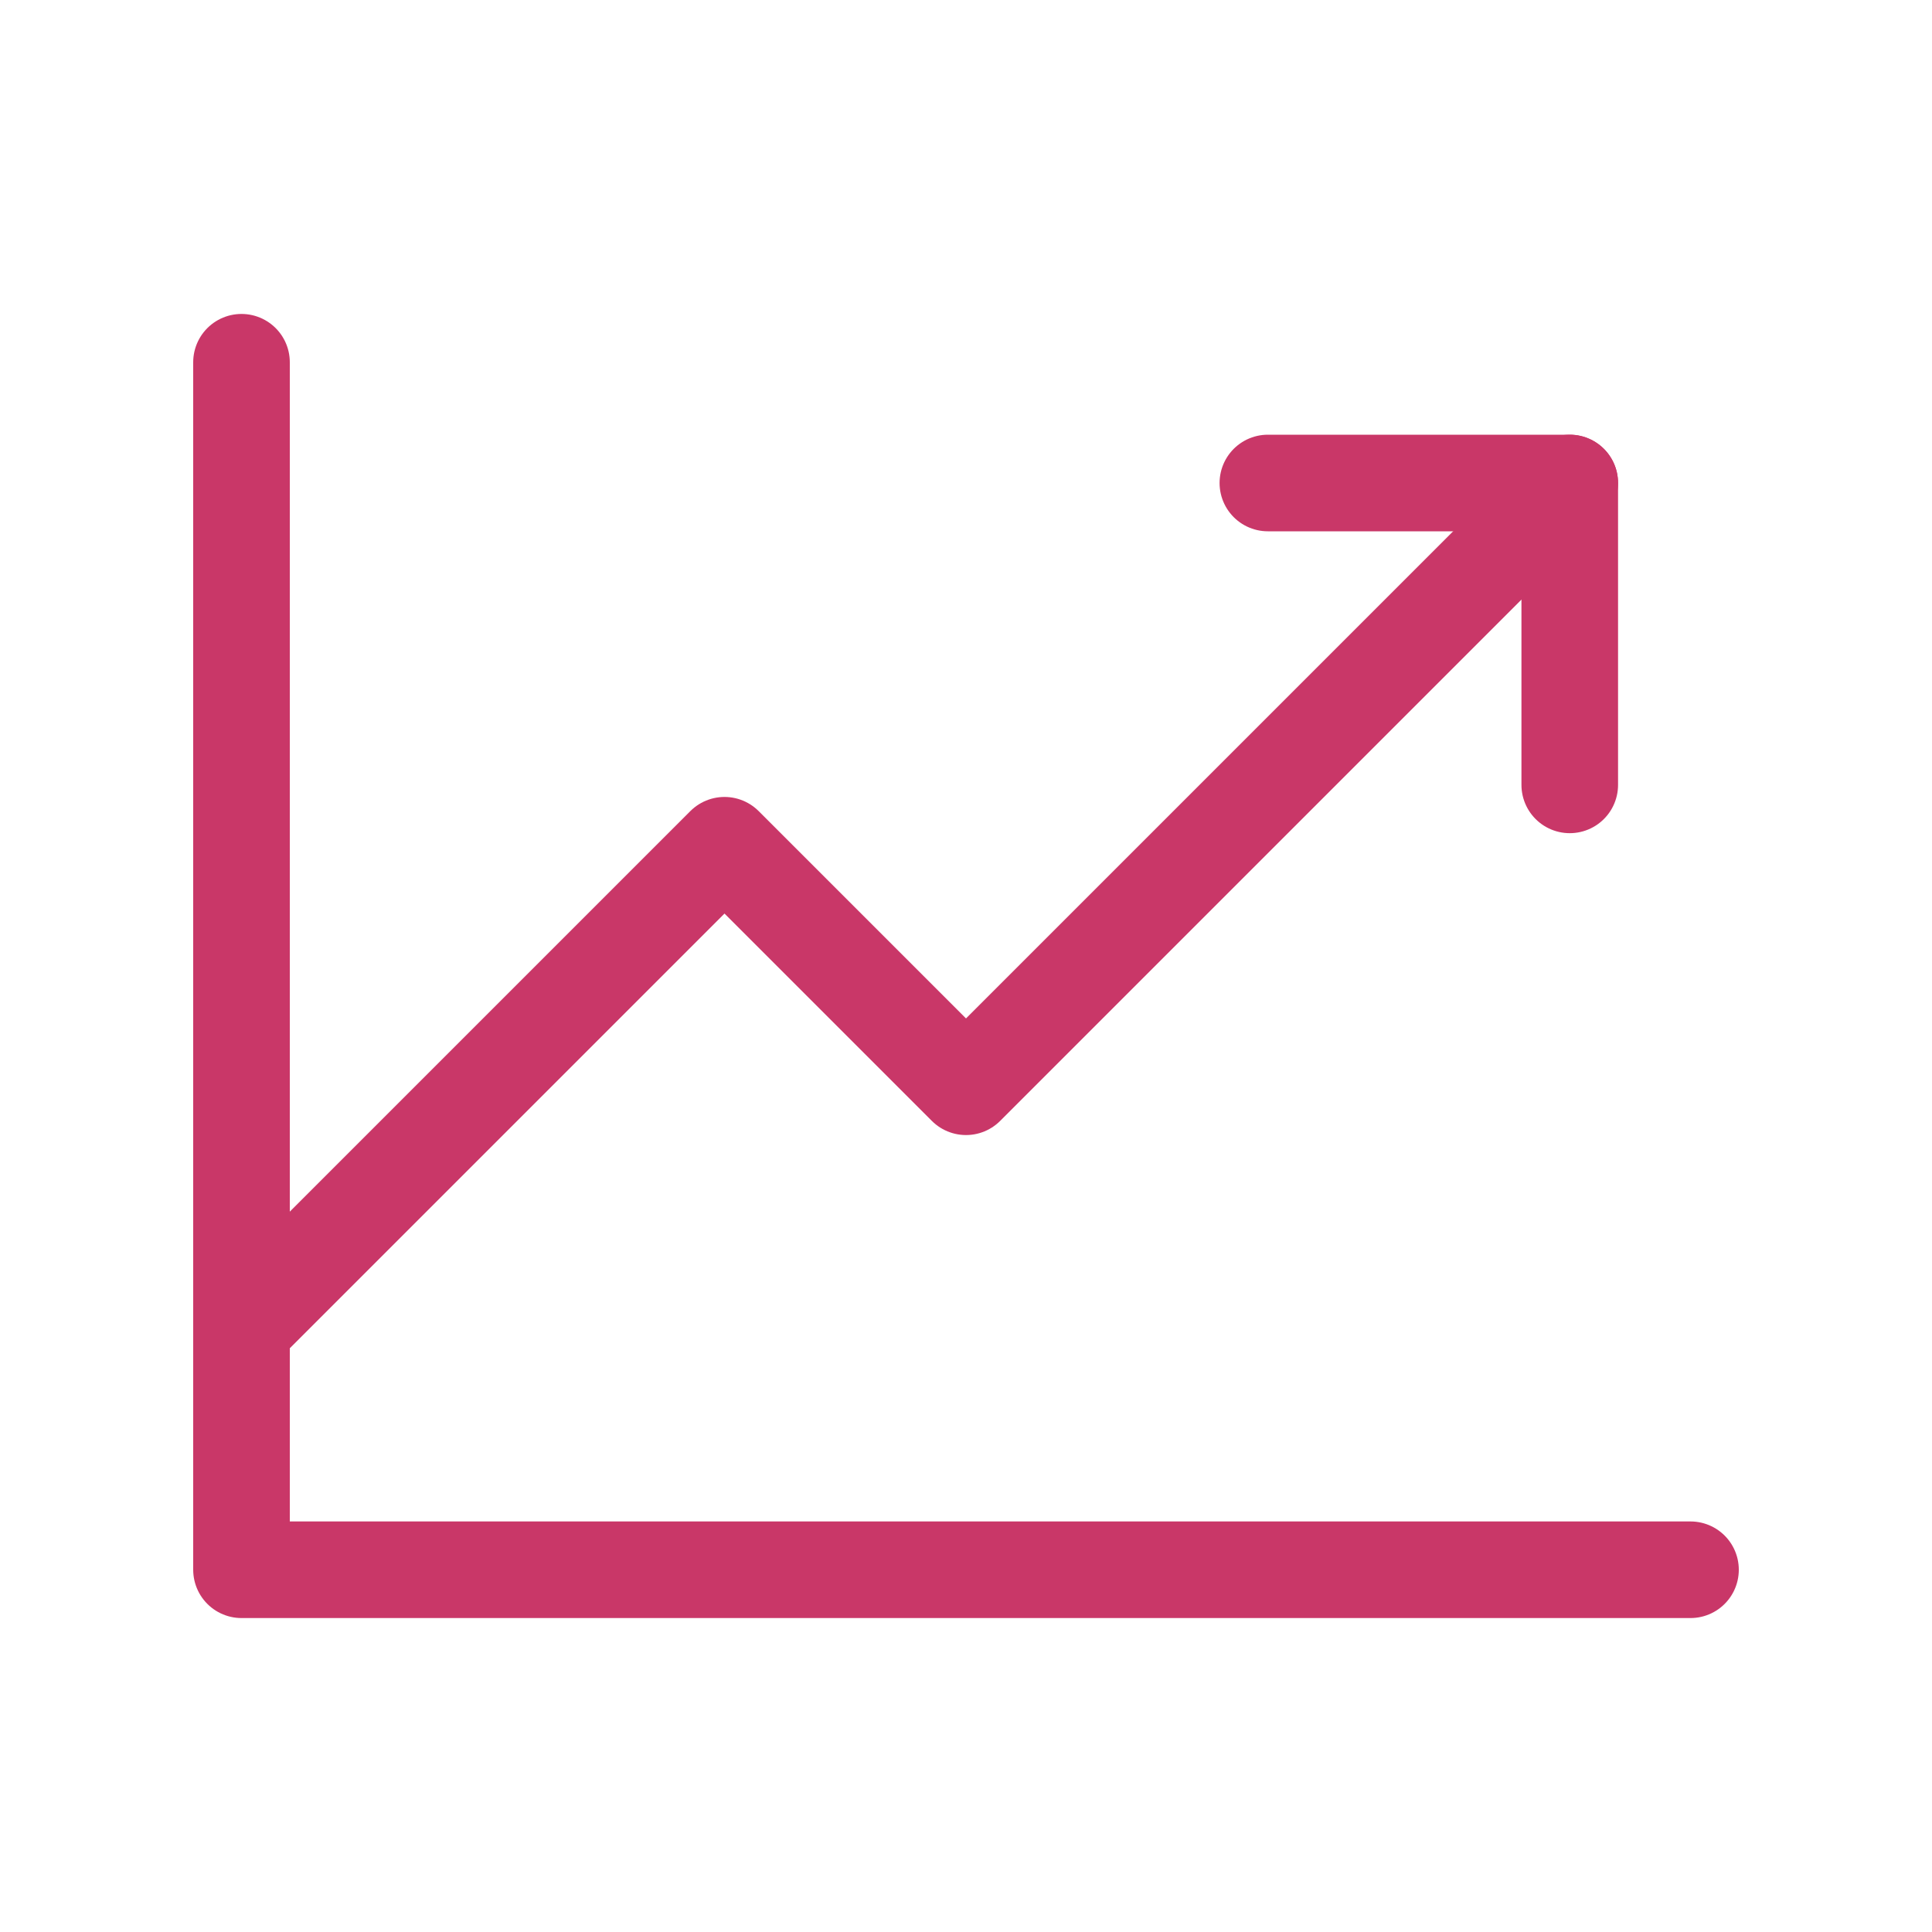 <?xml version="1.0" encoding="UTF-8"?> <svg xmlns="http://www.w3.org/2000/svg" width="100" height="100" viewBox="0 0 100 100" fill="none"><path d="M87.5 81.25H12.5V18.75" stroke="#C93768" stroke-width="5" stroke-linecap="round" stroke-linejoin="round"></path><path d="M81.25 25L50 56.25L37.5 43.75L12.5 68.75" stroke="#C93768" stroke-width="5" stroke-linecap="round" stroke-linejoin="round"></path><path d="M81.25 40.625V25H65.625" stroke="#C93768" stroke-width="5" stroke-linecap="round" stroke-linejoin="round"></path></svg> 